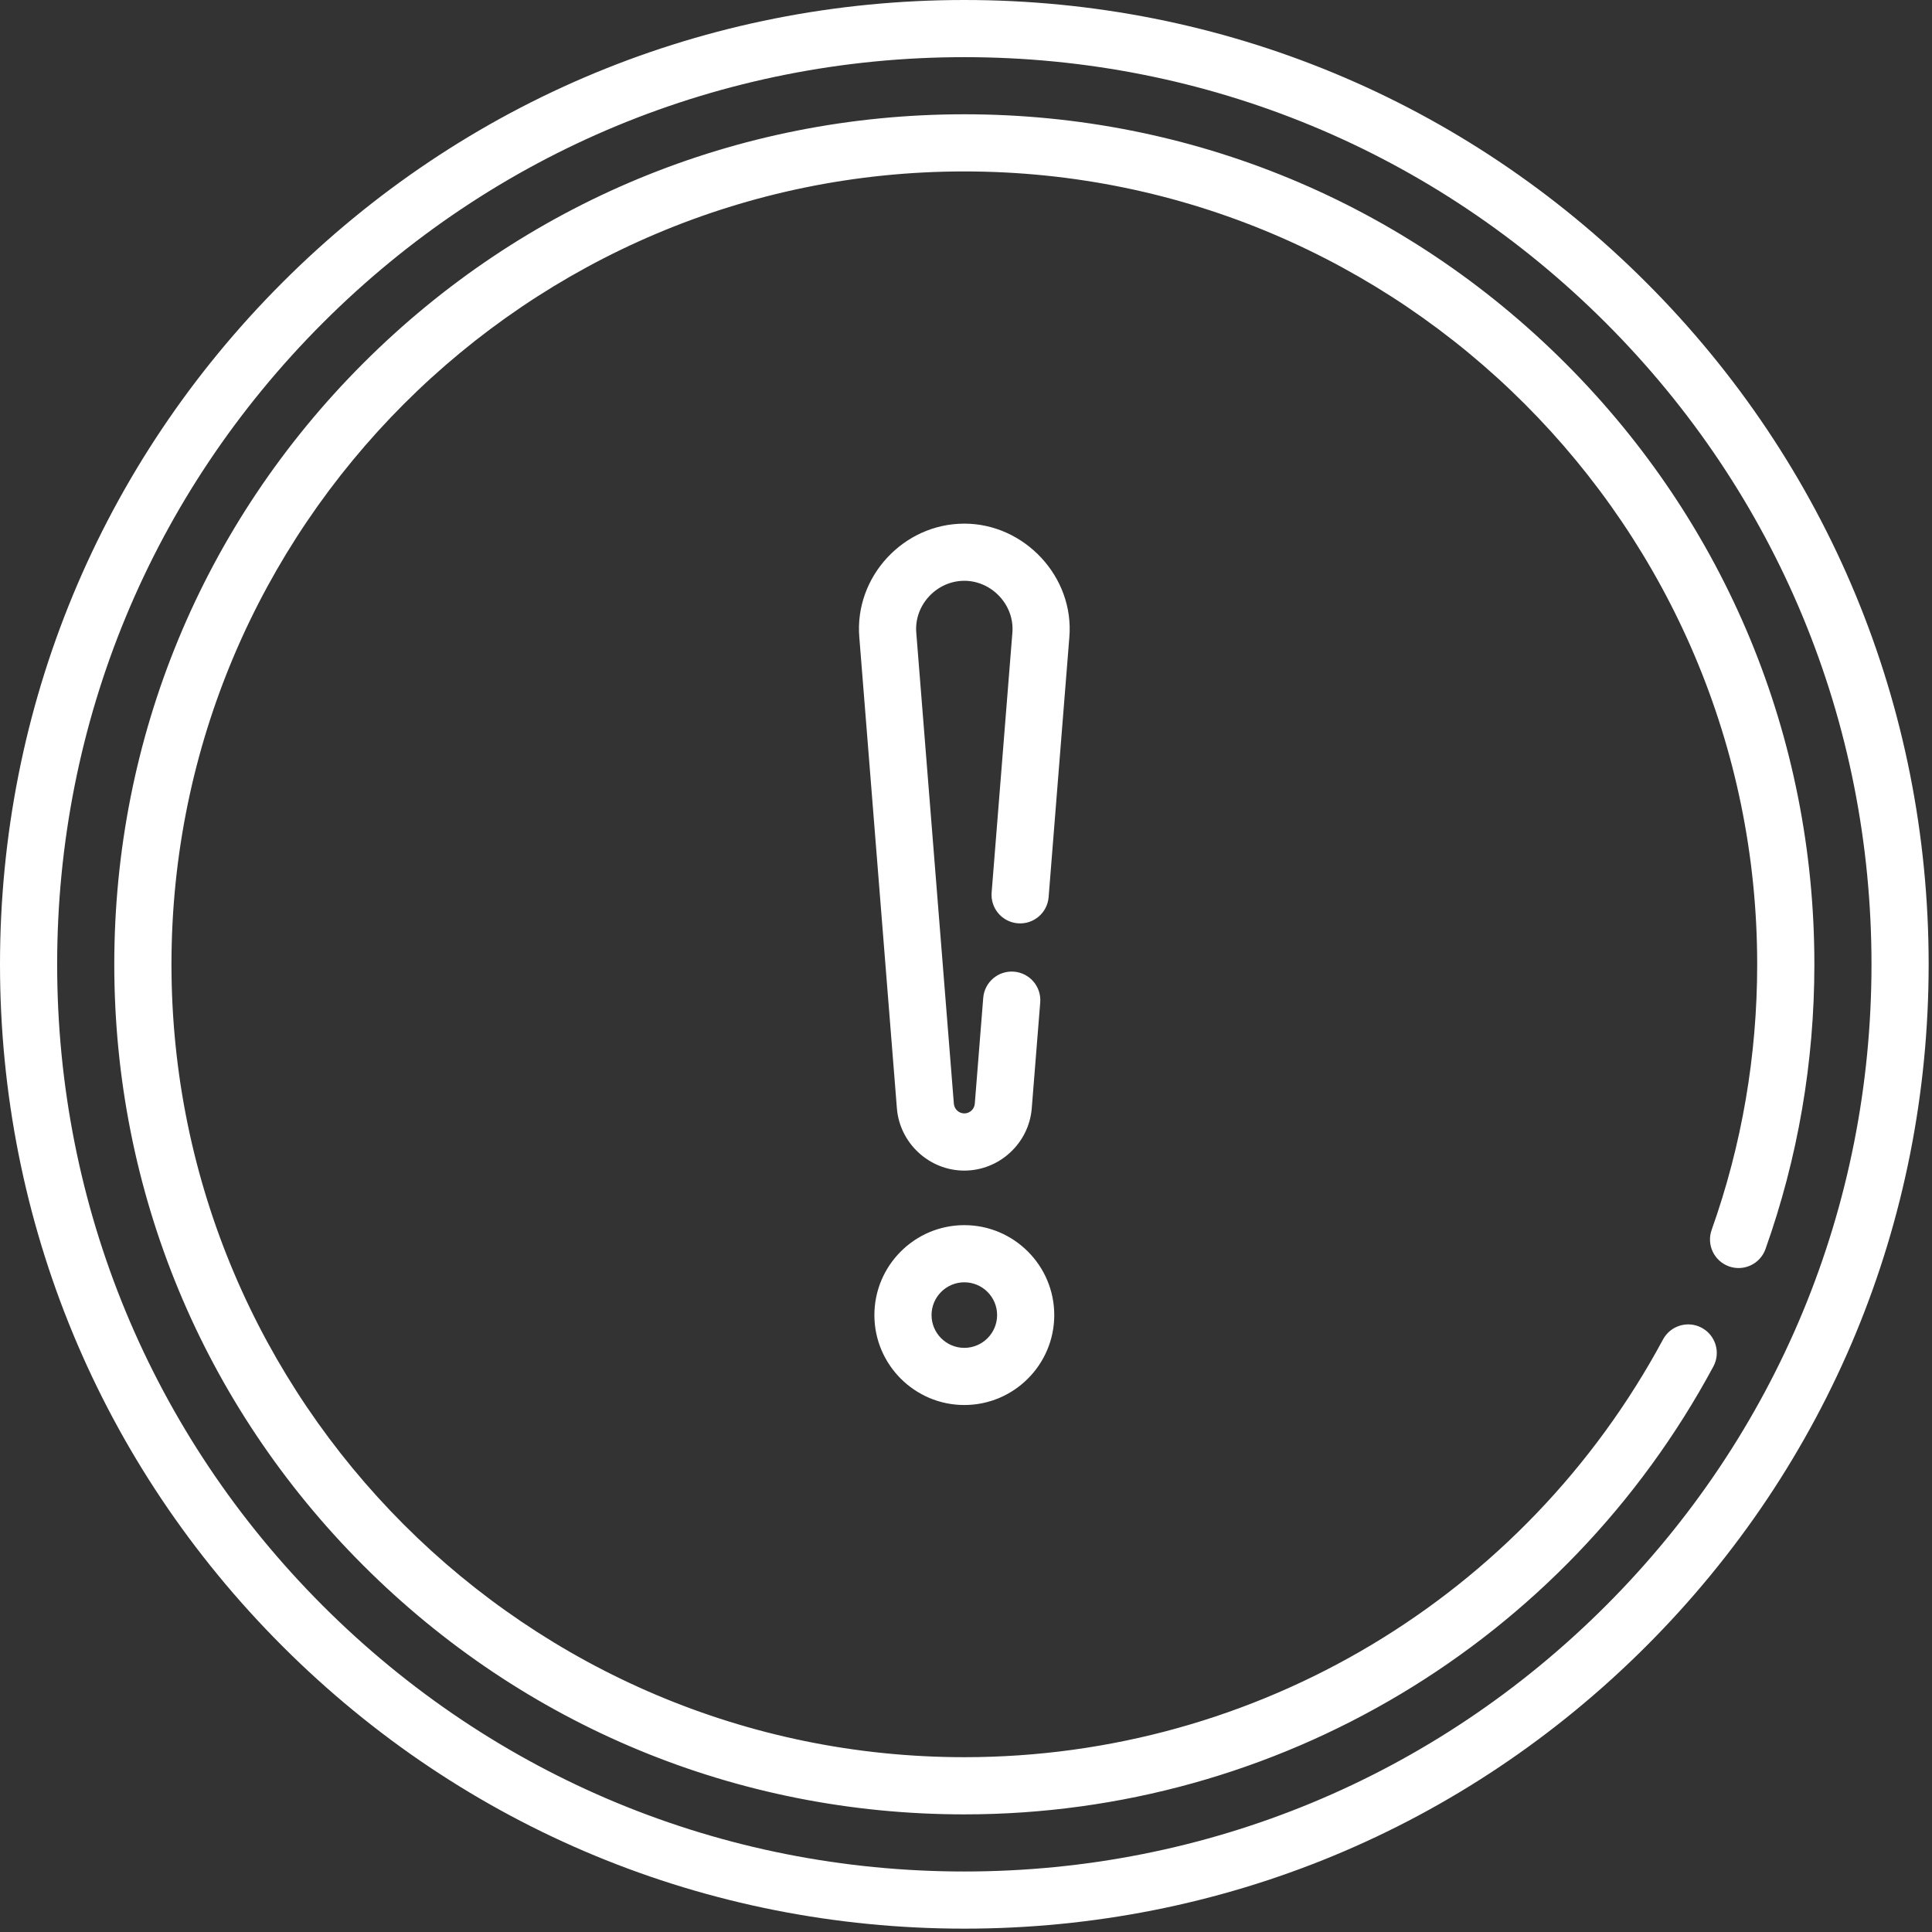 <?xml version="1.0" encoding="UTF-8"?>
<svg width="60px" height="60px" viewBox="0 0 60 60" version="1.1" xmlns="http://www.w3.org/2000/svg" xmlns:xlink="http://www.w3.org/1999/xlink">
    <rect x="0" y="0" width="60" height="60" fill="#333333" stroke="none"/>
    <title>ICONS/urgence</title>
    <g id="ICONS/urgence" stroke="none" stroke-width="1" fill="none" fill-rule="evenodd">
        <path d="M51.124,8.772 C45.468,3.115 37.947,0 29.948,0 C21.949,0 14.428,3.115 8.772,8.772 C3.115,14.428 0,21.949 0,29.948 C0,37.947 3.115,45.468 8.772,51.124 C14.428,56.781 21.949,59.896 29.948,59.896 C37.947,59.896 45.468,56.781 51.124,51.124 C56.781,45.468 59.896,37.947 59.896,29.948 C59.896,21.949 56.781,14.428 51.124,8.772 Z M49.869,49.869 C44.548,55.19 37.473,58.121 29.948,58.121 C22.423,58.121 15.348,55.19 10.027,49.869 C4.706,44.548 1.775,37.473 1.775,29.948 C1.775,22.423 4.706,15.348 10.027,10.027 C15.348,4.706 22.423,1.775 29.948,1.775 C37.473,1.775 44.548,4.706 49.869,10.027 C55.19,15.348 58.121,22.423 58.121,29.948 C58.121,37.473 55.19,44.548 49.869,49.869 Z M29.948,16.262 C28.055,16.262 26.529,17.917 26.687,19.794 L27.854,34.42 C27.94,35.504 28.86,36.354 29.948,36.354 C31.036,36.354 31.956,35.504 32.042,34.42 L32.305,31.131 C32.344,30.642 31.979,30.215 31.491,30.176 C31.002,30.136 30.574,30.501 30.535,30.99 L30.273,34.278 C30.259,34.447 30.117,34.578 29.948,34.578 C29.779,34.578 29.637,34.447 29.623,34.278 L28.456,19.653 C28.383,18.794 29.087,18.037 29.948,18.037 C30.805,18.037 31.514,18.795 31.44,19.653 L30.796,27.719 C30.757,28.208 31.122,28.636 31.61,28.674 C32.1,28.714 32.527,28.349 32.566,27.86 L33.209,19.794 C33.369,17.916 31.817,16.262 29.948,16.262 L29.948,16.262 Z M48.615,11.281 C43.629,6.295 36.999,3.549 29.948,3.549 C22.897,3.549 16.267,6.295 11.281,11.281 C6.295,16.267 3.549,22.897 3.549,29.948 C3.549,36.999 6.295,43.629 11.281,48.615 C16.267,53.601 22.897,56.347 29.948,56.347 C39.681,56.347 48.595,51.017 53.21,42.438 C53.443,42.007 53.281,41.469 52.849,41.236 C52.418,41.004 51.879,41.166 51.647,41.597 C47.342,49.6 39.027,54.571 29.948,54.571 C16.371,54.571 5.325,43.525 5.325,29.948 C5.325,16.371 16.371,5.324 29.948,5.324 C43.526,5.324 54.571,16.371 54.571,29.948 C54.571,32.779 54.096,35.554 53.157,38.195 C52.992,38.657 53.234,39.165 53.696,39.329 C54.157,39.493 54.665,39.252 54.829,38.79 C55.836,35.957 56.347,32.982 56.347,29.948 C56.347,22.897 53.601,16.267 48.615,11.281 L48.615,11.281 Z M29.948,38.048 C28.408,38.048 27.155,39.301 27.155,40.841 C27.155,42.381 28.408,43.634 29.948,43.634 C31.488,43.634 32.741,42.381 32.741,40.841 C32.741,39.301 31.488,38.048 29.948,38.048 Z M29.948,41.859 C29.387,41.859 28.93,41.402 28.93,40.841 C28.93,40.279 29.387,39.823 29.948,39.823 C30.509,39.823 30.966,40.279 30.966,40.841 C30.966,41.402 30.509,41.859 29.948,41.859 Z" id="Shape" fill="#FFFFFF" fill-rule="nonzero"></path>
    </g>
</svg>